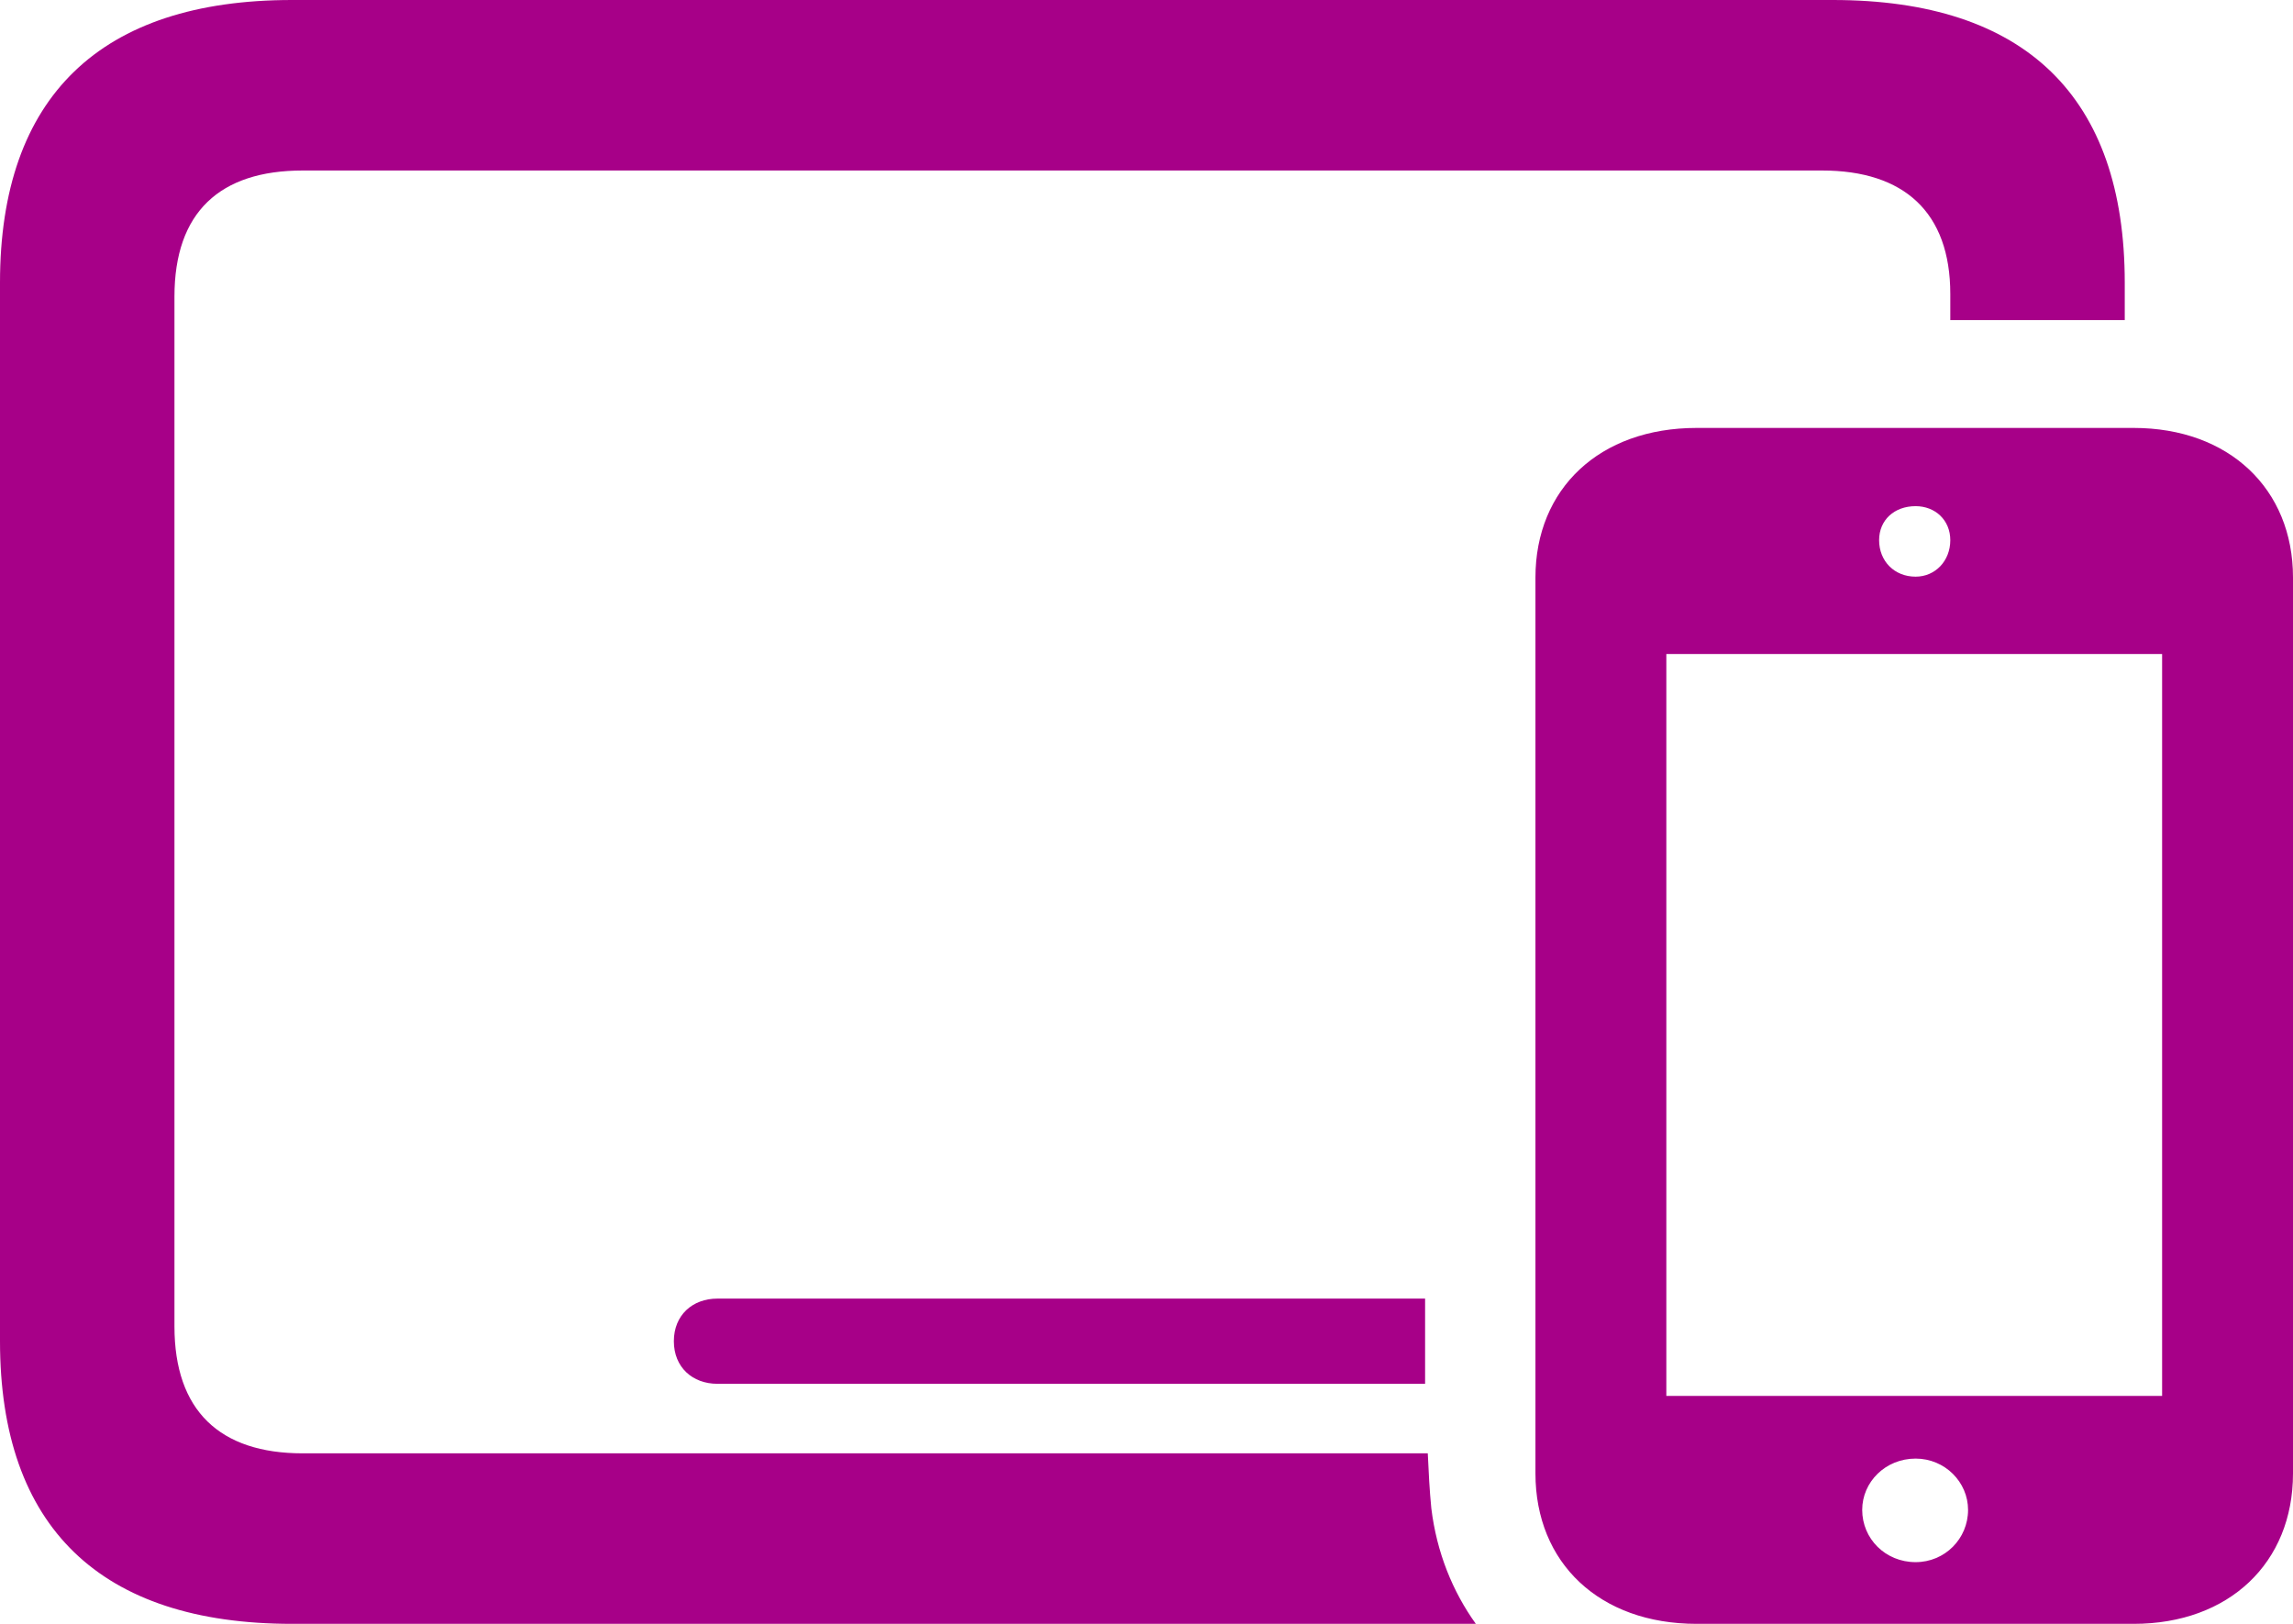 <?xml version="1.0" encoding="utf-8"?>
<svg xmlns="http://www.w3.org/2000/svg" fill="none" height="100%" overflow="visible" preserveAspectRatio="none" style="display: block;" viewBox="0 0 24 17" width="100%">
<path d="M3.056 17C1.053 17 0 15.989 0 14.041V2.959C0 1.011 1.053 0 3.056 0H19.183C21.196 0 22.239 1.011 22.239 2.959V3.351C21.634 3.351 21.047 3.351 20.413 3.351V3.078C20.413 2.222 19.929 1.785 19.071 1.785H3.168C2.301 1.785 1.826 2.222 1.826 3.105V13.886C1.826 14.769 2.301 15.215 3.168 15.215H14.944C14.953 15.416 14.963 15.607 14.981 15.789C15.037 16.253 15.205 16.663 15.447 17H3.056ZM16.071 15.425V6.046C16.071 5.117 16.742 4.48 17.758 4.48H22.332C23.329 4.48 24 5.117 24 6.046V15.425C24 16.363 23.329 17 22.332 17H17.758C16.742 17 16.071 16.363 16.071 15.425ZM20.05 6.037C20.255 6.037 20.413 5.873 20.413 5.655C20.413 5.445 20.255 5.299 20.05 5.299C19.826 5.299 19.668 5.445 19.668 5.655C19.668 5.873 19.826 6.037 20.05 6.037ZM17.441 14.614H22.63V6.847H17.441V14.614ZM7.509 14.487C7.248 14.487 7.053 14.314 7.053 14.041C7.053 13.768 7.248 13.595 7.509 13.595H14.916V14.487H7.509ZM20.05 16.354C20.357 16.354 20.599 16.108 20.599 15.807C20.599 15.516 20.357 15.27 20.05 15.27C19.733 15.27 19.491 15.516 19.491 15.807C19.491 16.108 19.733 16.354 20.05 16.354Z" fill="#A70088" id=""/>
</svg>